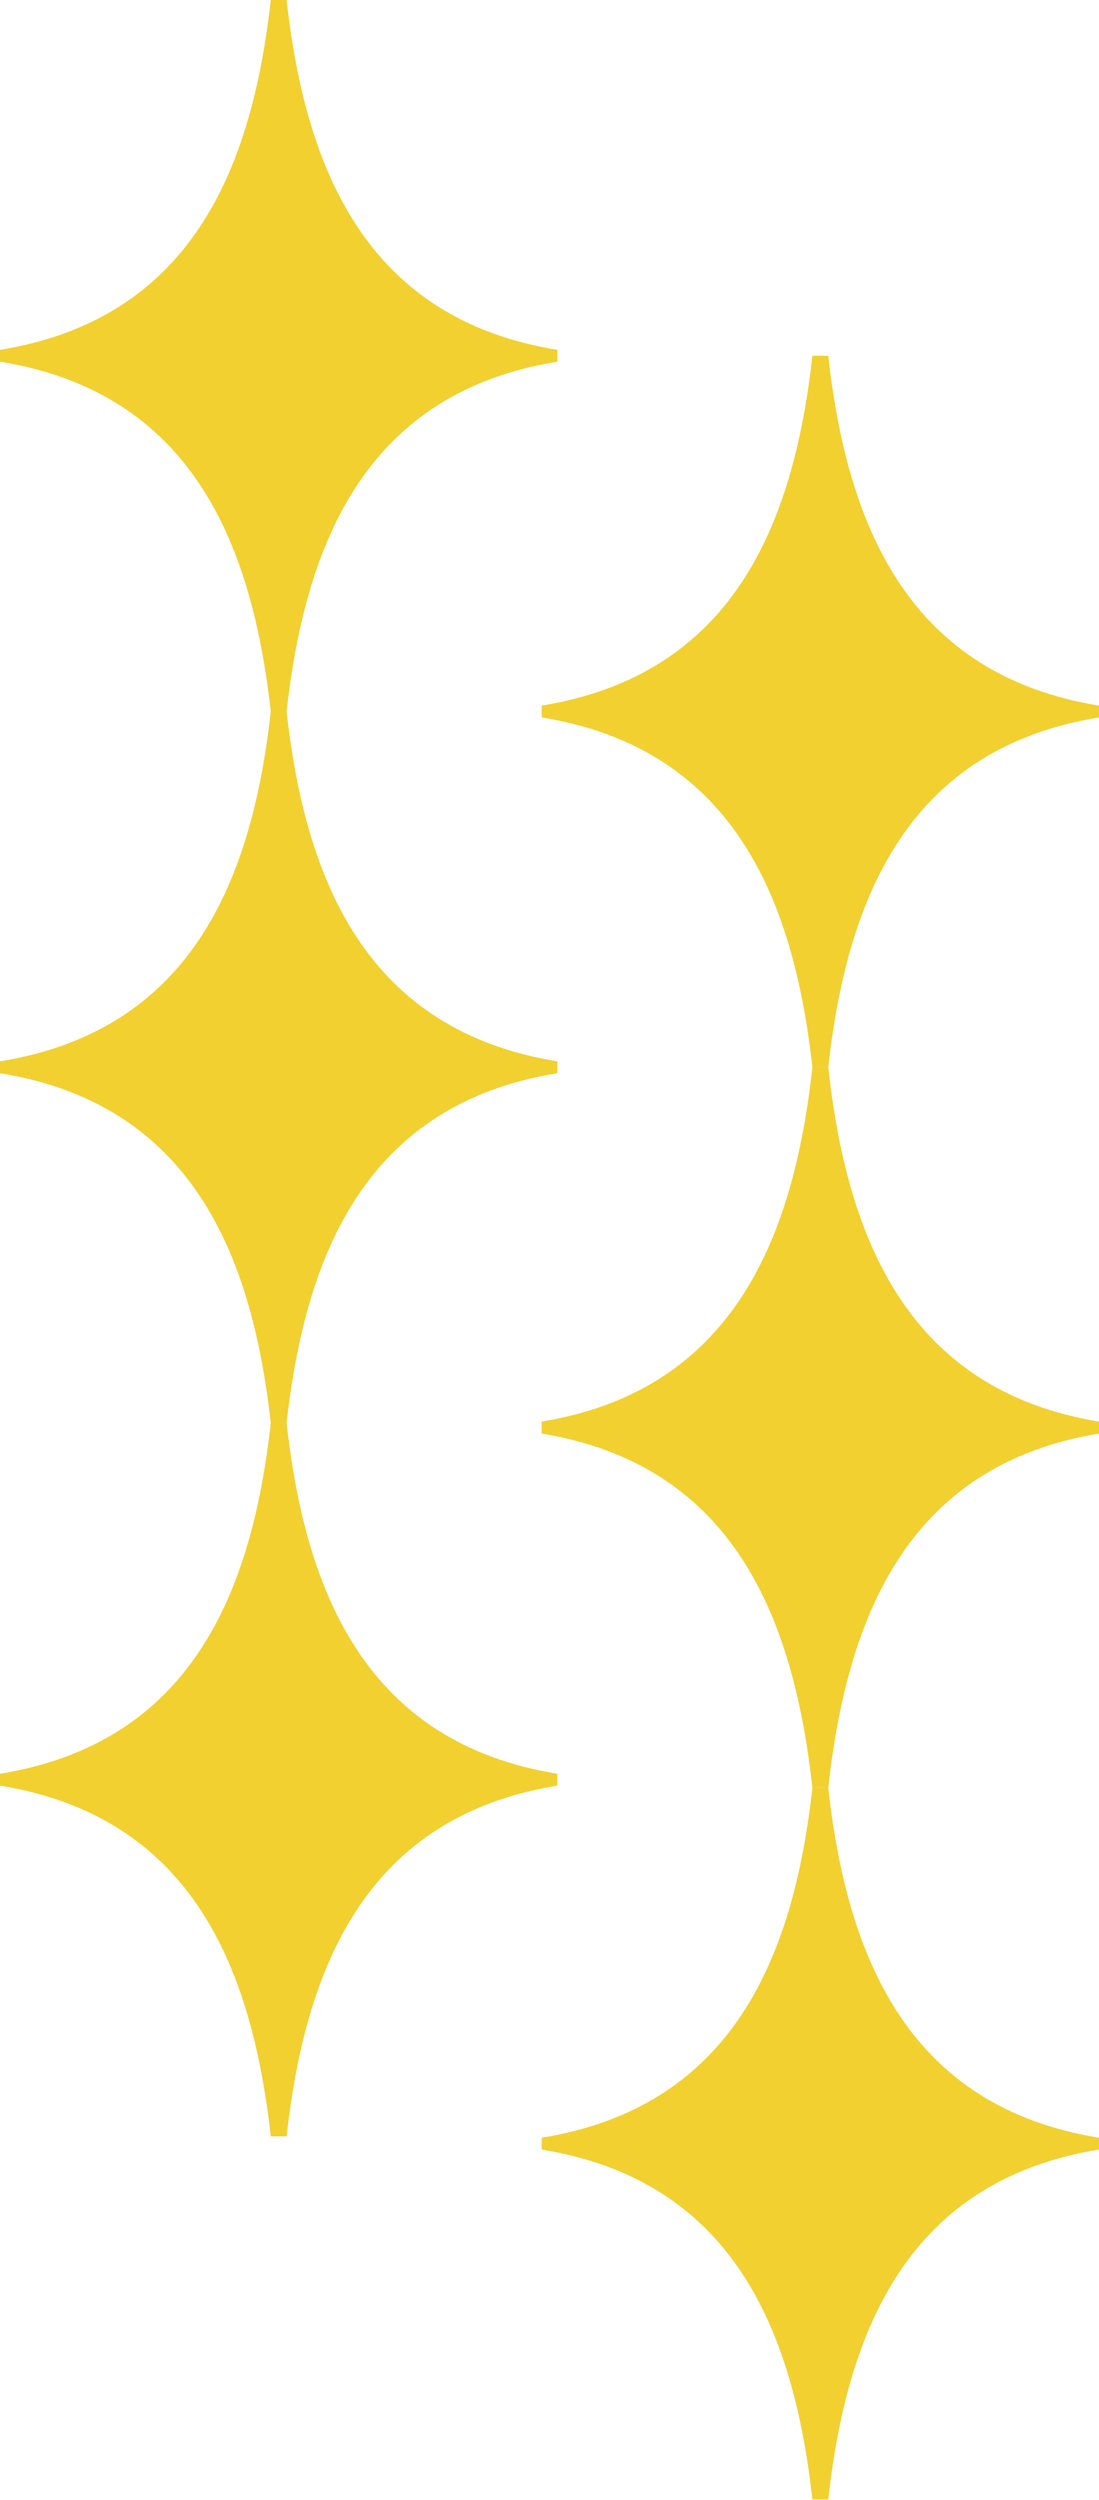 <?xml version="1.0" encoding="utf-8"?>
<svg xmlns="http://www.w3.org/2000/svg" xmlns:v="https://vecta.io/nano" width="821" height="1867" fill="#f1d030" fill-rule="evenodd">
  <path d="M0 792.605c141.845-23.025 188.025-133.38 202.273-261.263h11.831c14.248 127.883 60.427 238.238 202.272 261.263v8.816c-141.845 23.025-188.024 133.38-202.272 261.259h-11.831C188.025 934.801 141.845 824.446 0 801.421v-8.816z"/>
  <path d="M0 261.263C141.845 238.238 188.025 127.883 202.273 0h11.831c14.248 127.883 60.427 238.238 202.272 261.263v8.816c-141.845 23.025-188.024 133.38-202.272 261.263h-11.831C188.025 403.459 141.845 293.104 0 270.079v-8.816zm404.625 265.671c141.845-23.025 188.025-133.38 202.273-261.263h11.831c14.248 127.883 60.427 238.238 202.272 261.263v8.816c-141.845 23.025-188.024 133.38-202.272 261.263h-11.831C592.65 669.13 546.47 558.775 404.625 535.75v-8.816zM0 1324.62c141.845-23.09 188.025-133.72 202.273-261.94h11.831c14.248 128.22 60.427 238.85 202.272 261.94v8.84c-141.845 23.08-188.024 133.72-202.272 261.93h-11.831C188.025 1467.18 141.845 1356.54 0 1333.46v-8.84z"/>
  <path d="M404.625 1061.63c141.845-23.32 188.025-135.094 202.273-264.617h11.831c14.248 129.523 60.427 241.297 202.272 264.617v8.92c-141.845 23.33-188.024 135.09-202.272 264.62h-11.831c-14.248-129.53-60.428-241.29-202.273-264.62v-8.92z"/>
  <path d="M404.625 1596.43c141.845-23.02 188.025-133.38 202.273-261.26h11.831c14.248 127.88 60.427 238.24 202.272 261.26v8.82c-141.845 23.02-188.024 133.38-202.272 261.26h-11.831c-14.248-127.88-60.428-238.24-202.273-261.26v-8.82z"/>
</svg>